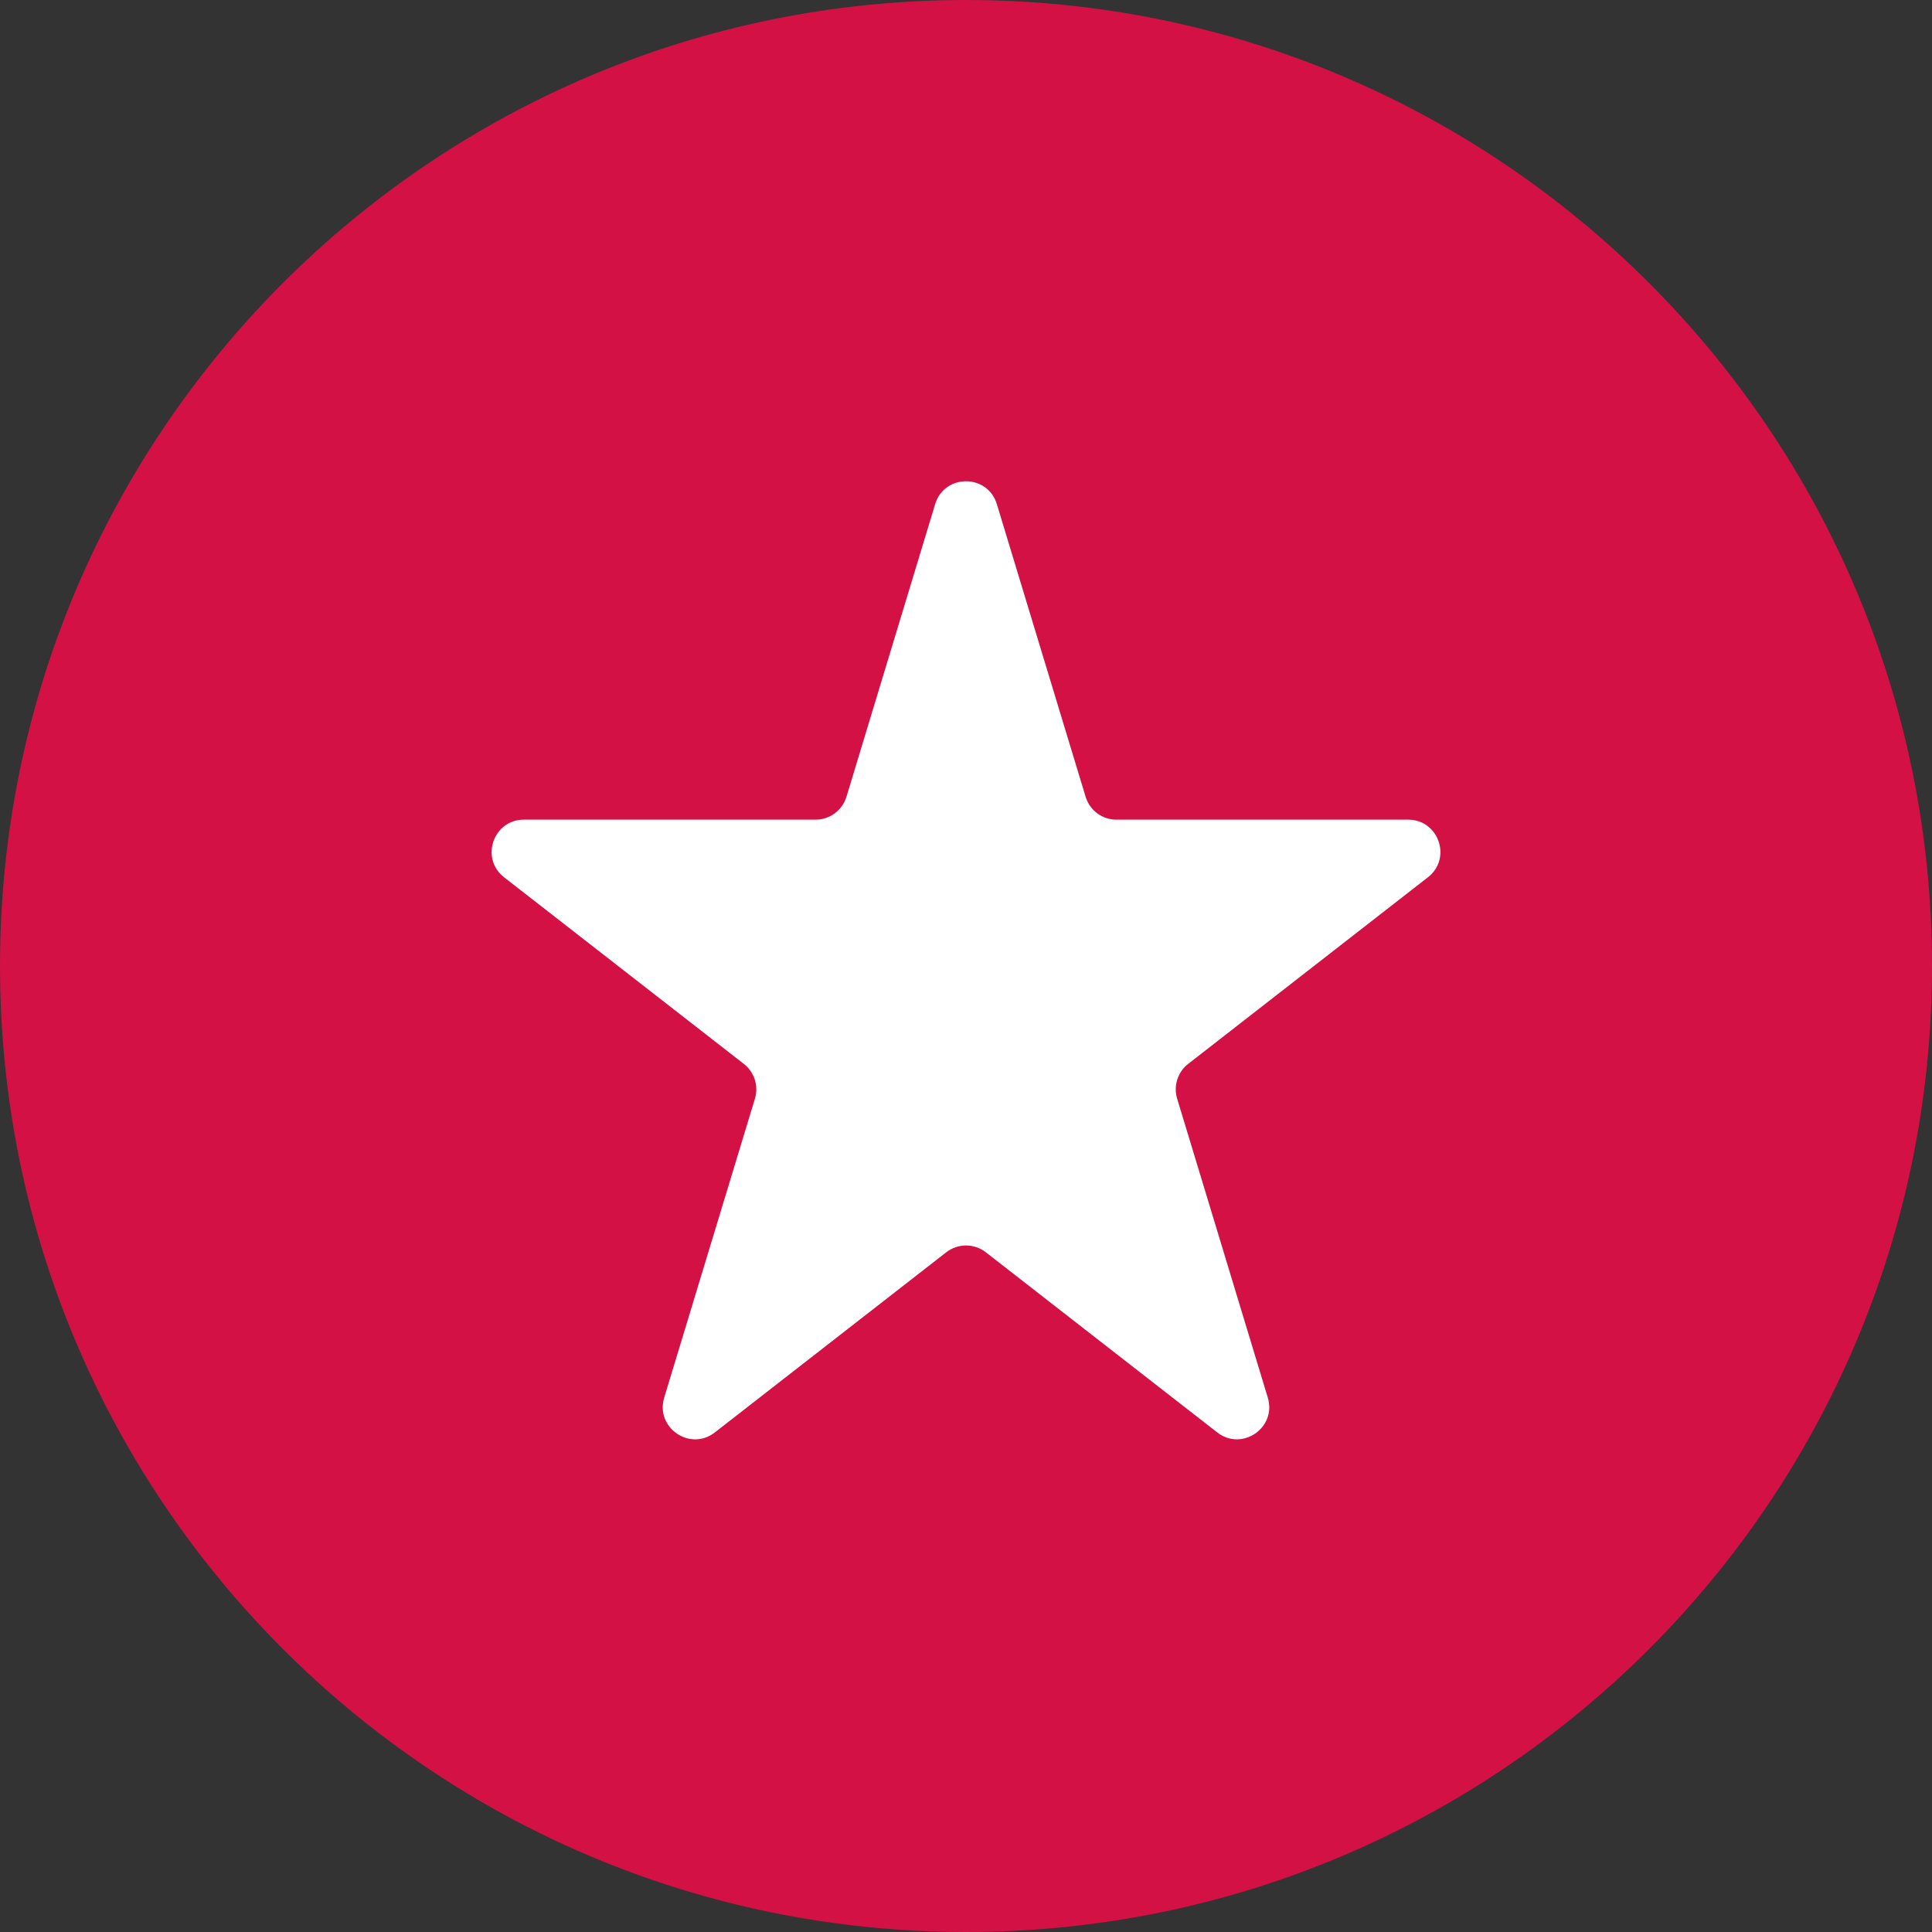 <svg width="24" height="24" viewBox="0 0 24 24" fill="none" xmlns="http://www.w3.org/2000/svg">
<rect x="0" y="0" width="24" height="24" fill="#333333" stroke="none"/>
<g clip-path="url(#clip0_94_14915)">
<path d="M24 12C24 5.373 18.627 0 12 0C5.373 0 0 5.373 0 12C0 18.627 5.373 24 12 24C18.627 24 24 18.627 24 12Z" fill="#D31145"/>
<path d="M11.617 6.262C11.732 5.884 12.268 5.884 12.383 6.262L13.486 9.898C13.537 10.067 13.692 10.182 13.868 10.182H17.492C17.873 10.182 18.039 10.664 17.738 10.898L14.76 13.216C14.629 13.318 14.575 13.49 14.623 13.648L15.749 17.362C15.862 17.735 15.428 18.034 15.121 17.794L12.246 15.556C12.101 15.444 11.899 15.444 11.755 15.556L8.88 17.794C8.572 18.034 8.138 17.735 8.251 17.362L9.378 13.648C9.426 13.49 9.371 13.318 9.24 13.216L6.262 10.898C5.962 10.664 6.127 10.182 6.508 10.182H10.132C10.308 10.182 10.463 10.067 10.515 9.898L11.617 6.262Z" fill="white"/>
</g>
<defs>
<clipPath id="clip0_94_14915">
<rect width="24" height="24" fill="white"/>
</clipPath>
</defs>
</svg>
